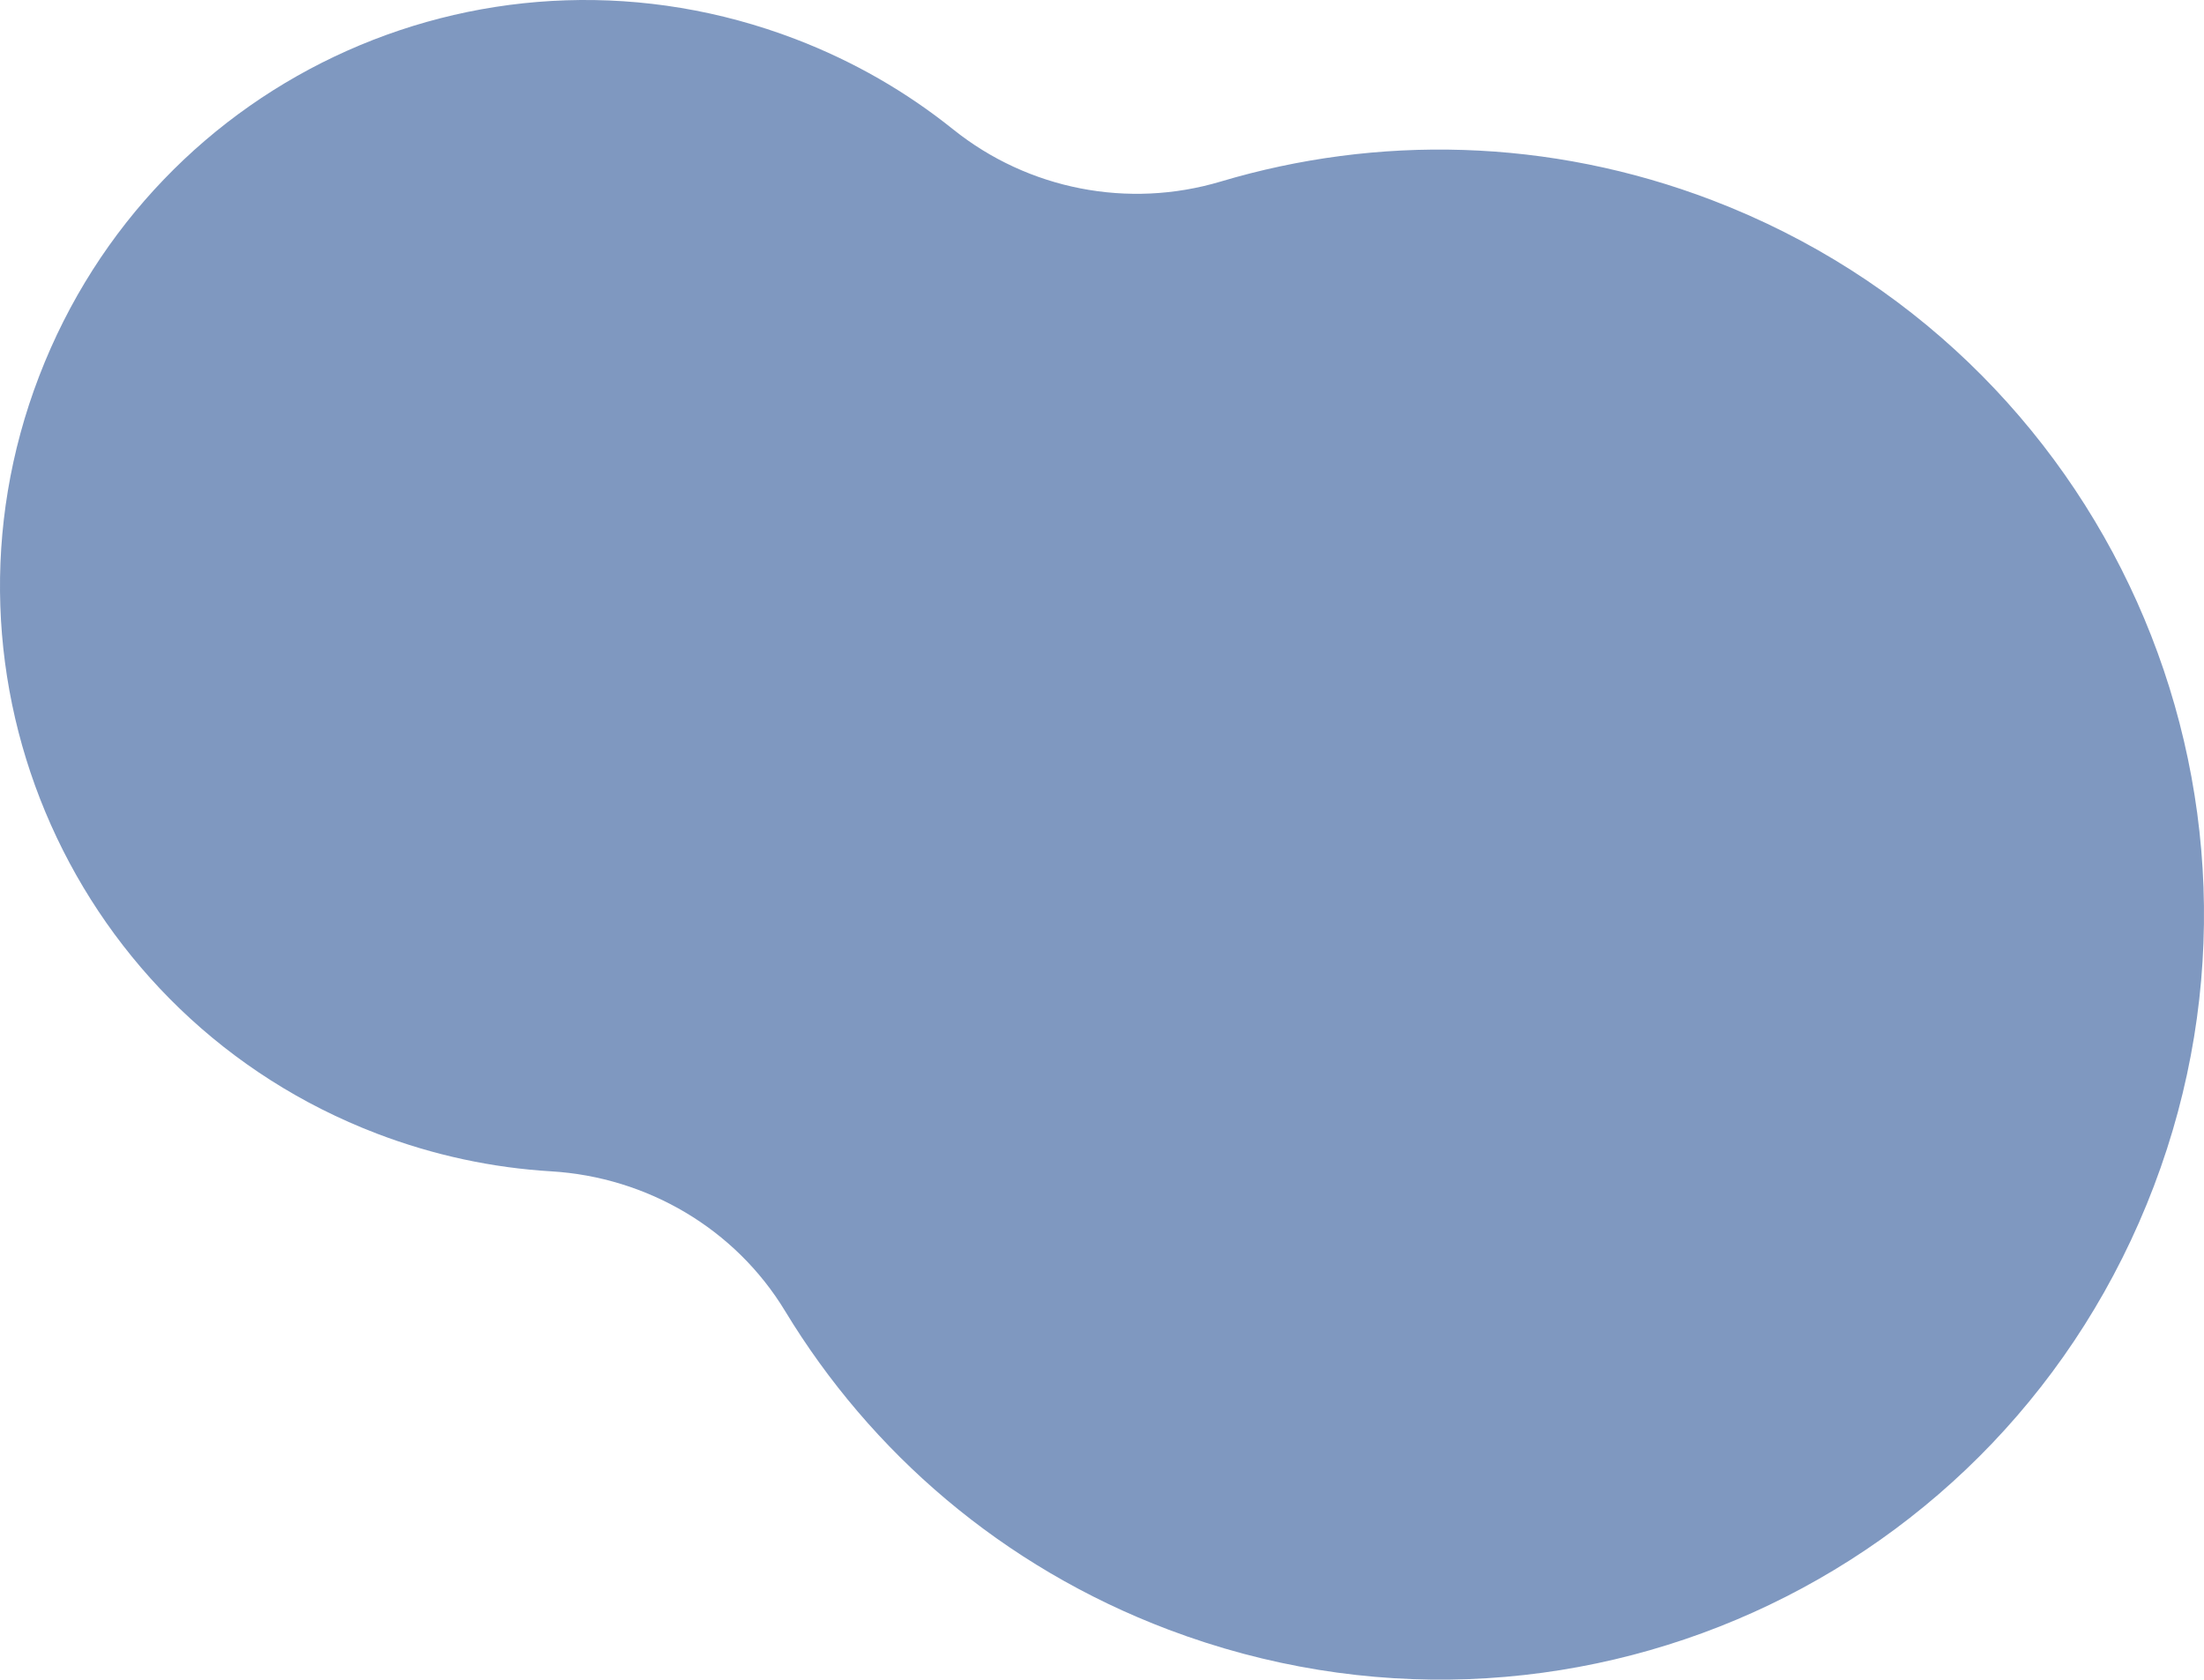 <?xml version="1.0" encoding="UTF-8"?>
<svg id="_レイヤー_2" data-name="レイヤー_2" xmlns="http://www.w3.org/2000/svg" viewBox="0 0 839.94 640.23">
  <g id="_白モヤ" data-name="白モヤ">
    <path id="project-hero-blob-l-see-through-02" d="M363.21,49.29c-17.64-14.16-37.75-25.85-60.01-34.37C187.71-29.27,59.28,27.96,14.92,143.39c-44.29,115.27,13.36,244.57,128.65,288.69,21.88,8.37,44.27,13.07,66.47,14.4,36.62,2.2,70.15,21.87,89.16,53.25,32.57,53.78,82.72,97.48,146.15,121.46,150.86,57.04,318.17-18.3,375.49-169.06,57.11-150.19-18.12-318.33-168.27-375.79-62.4-23.88-127.92-24.88-187.35-7.14-35.2,10.51-73.36,3.08-102.01-19.91Z" fill="#003383" opacity=".5"/>
  </g>
</svg>